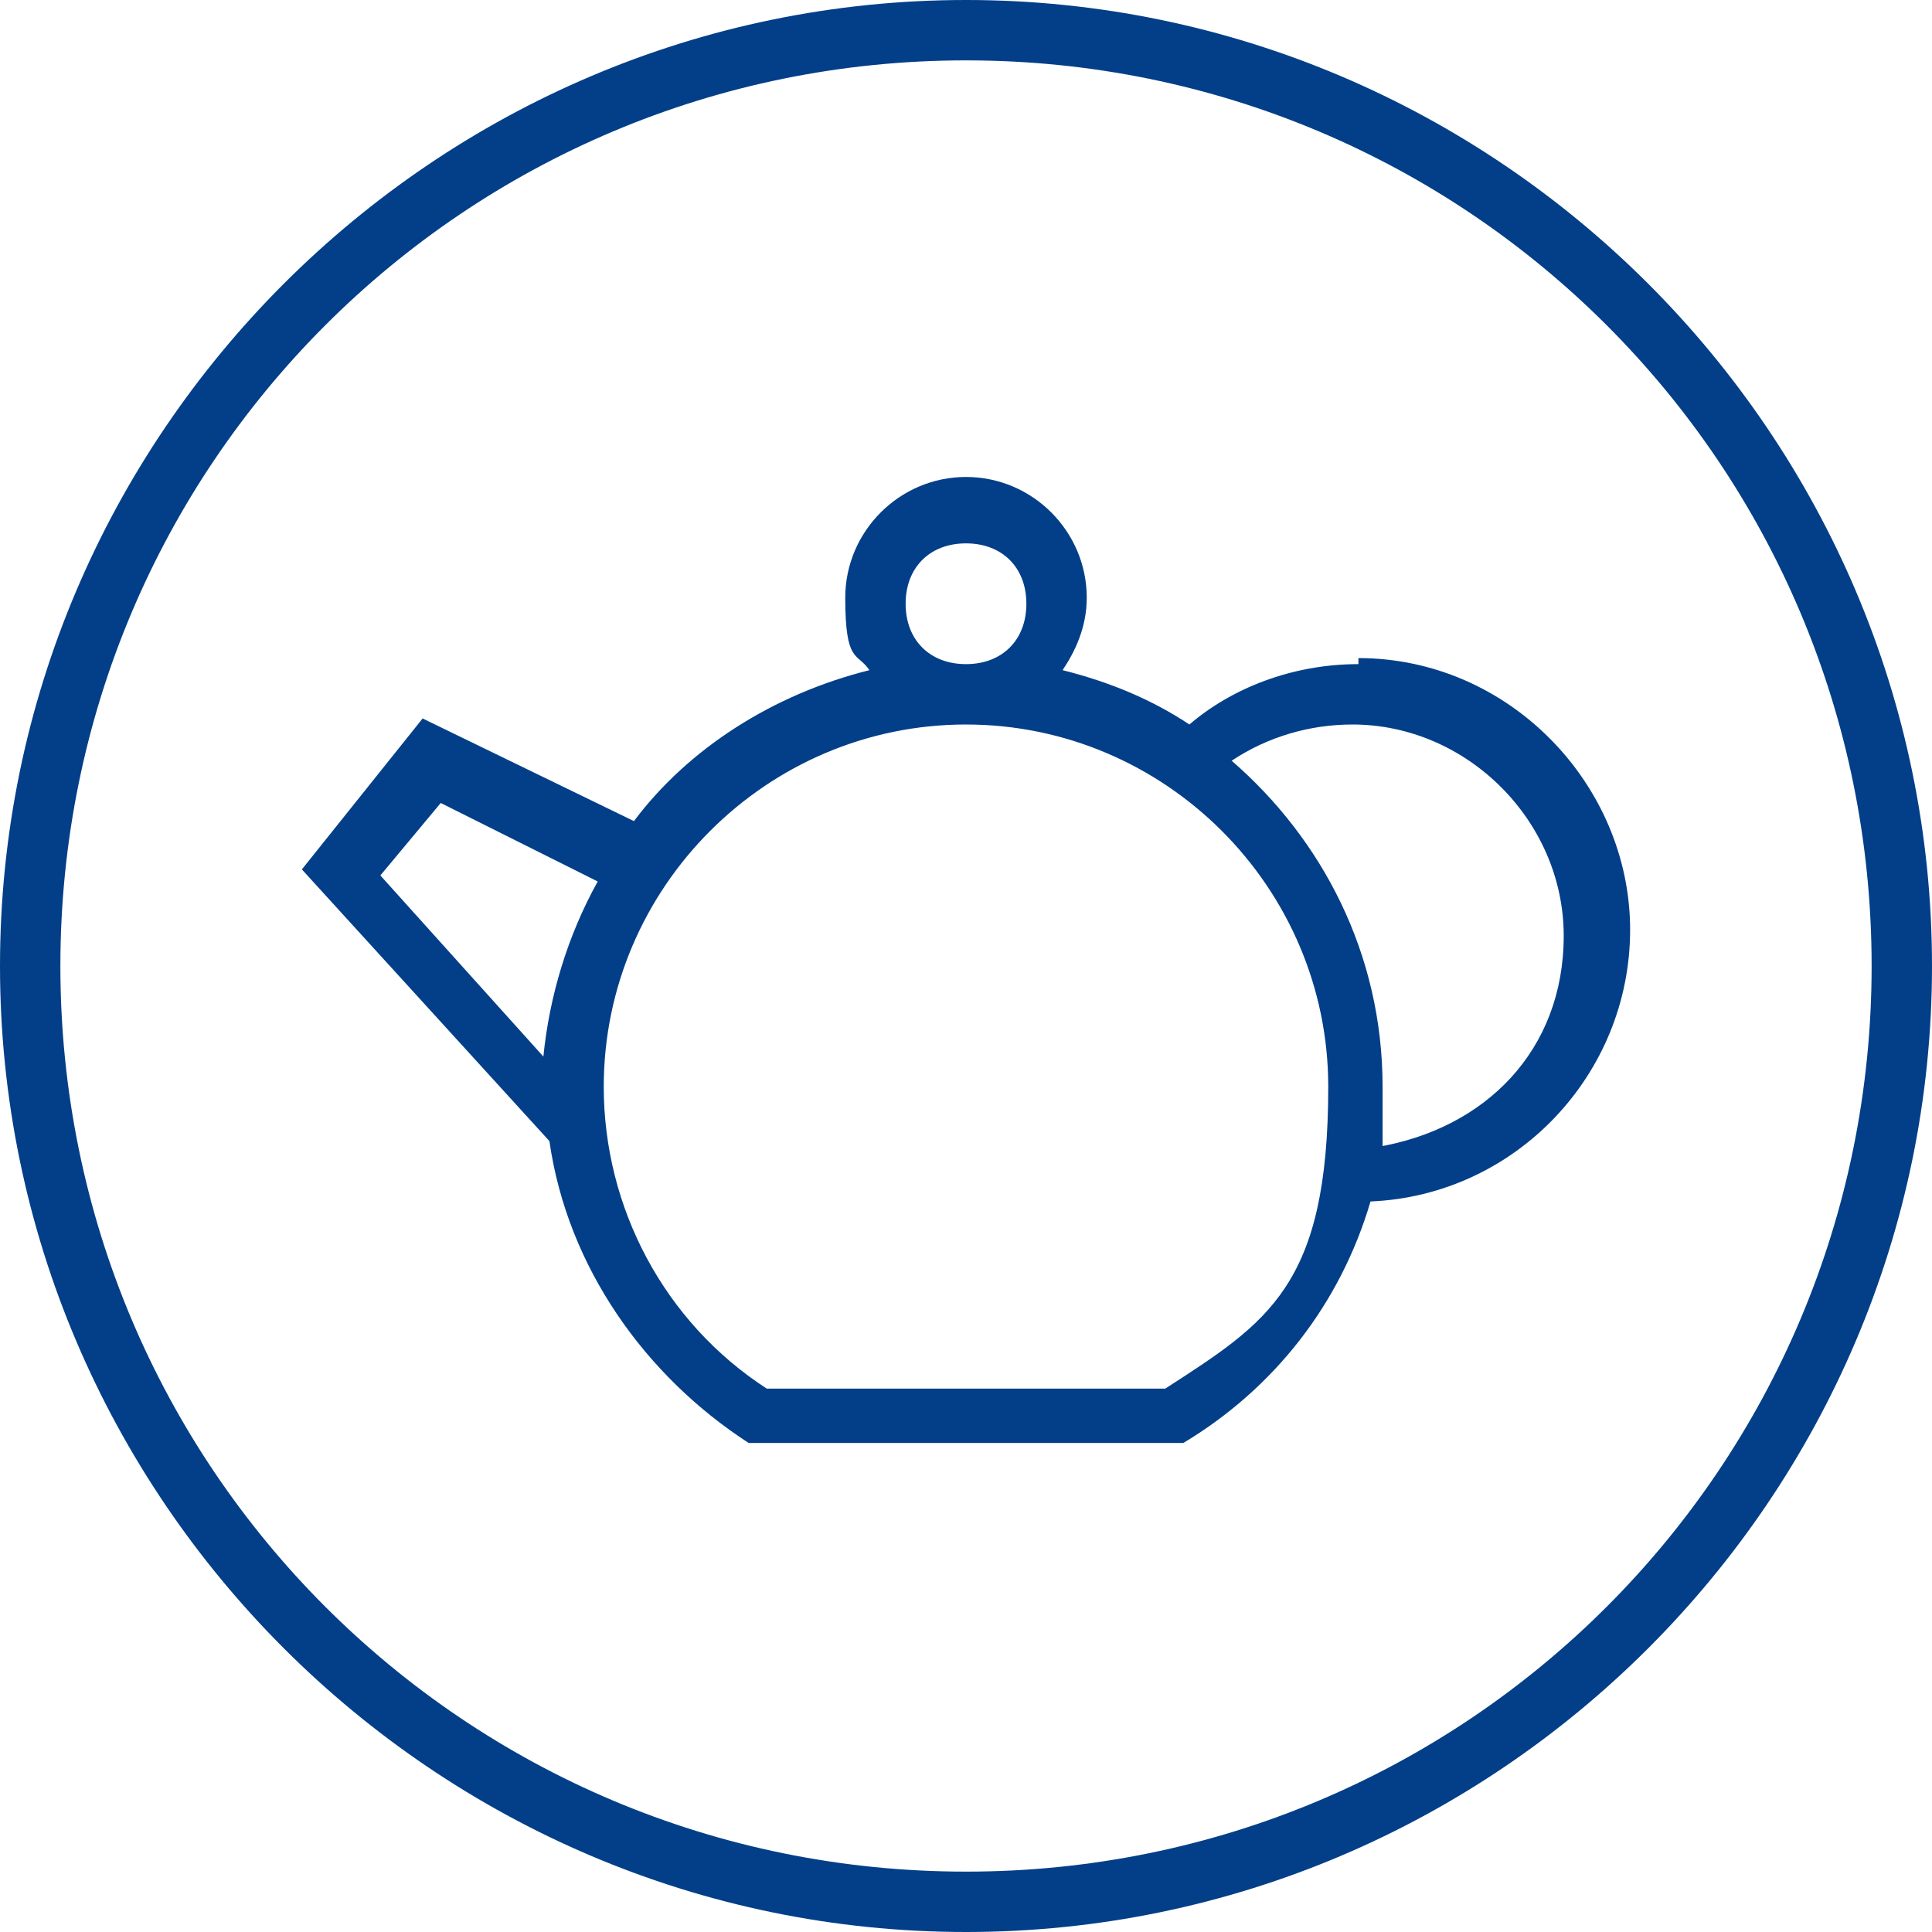 <?xml version="1.0" encoding="UTF-8"?>
<svg id="Layer_1" data-name="Layer 1" xmlns="http://www.w3.org/2000/svg" viewBox="0 0 32 32">
  <defs>
    <style>
      .cls-1 {
        fill: #023f88;
      }
    </style>
  </defs>
  <path class="cls-1" d="M16,0C7.2,0,0,7.2,0,16s7.2,16,16,16,16-7.2,16-16S24.8,0,16,0ZM16,31c-8.3,0-15-6.7-15-15S7.7,1,16,1s15,6.7,15,15-6.7,15-15,15Z"/>
  <path class="cls-1" d="M22.5,11c-1.1,0-2.1.4-2.8,1-.6-.4-1.3-.7-2.1-.9.2-.3.4-.7.4-1.2,0-1.1-.9-2-2-2s-2,.9-2,2,.2.9.4,1.2c-1.6.4-3,1.3-3.9,2.5l-3.5-1.7-2,2.5,4.1,4.5c.3,2.1,1.6,3.9,3.3,5h7.2c1.5-.9,2.6-2.3,3.1-4,2.4-.1,4.3-2.1,4.3-4.5s-2-4.5-4.5-4.5v.1ZM15,10c0-.6.4-1,1-1s1,.4,1,1-.4,1-1,1-1-.4-1-1ZM7.3,13.3l2.6,1.3c-.5.9-.8,1.9-.9,2.9l-2.7-3,1-1.2ZM19.3,23h-6.6c-1.7-1.1-2.7-3-2.7-5,0-3.3,2.7-6,6-6s6,2.7,6,6-1,3.9-2.7,5ZM22.9,19v-1c0-2.2-1-4.1-2.5-5.4.6-.4,1.3-.6,2-.6,1.9,0,3.5,1.6,3.5,3.5s-1.3,3.2-3.1,3.5h.1Z"/>
</svg>